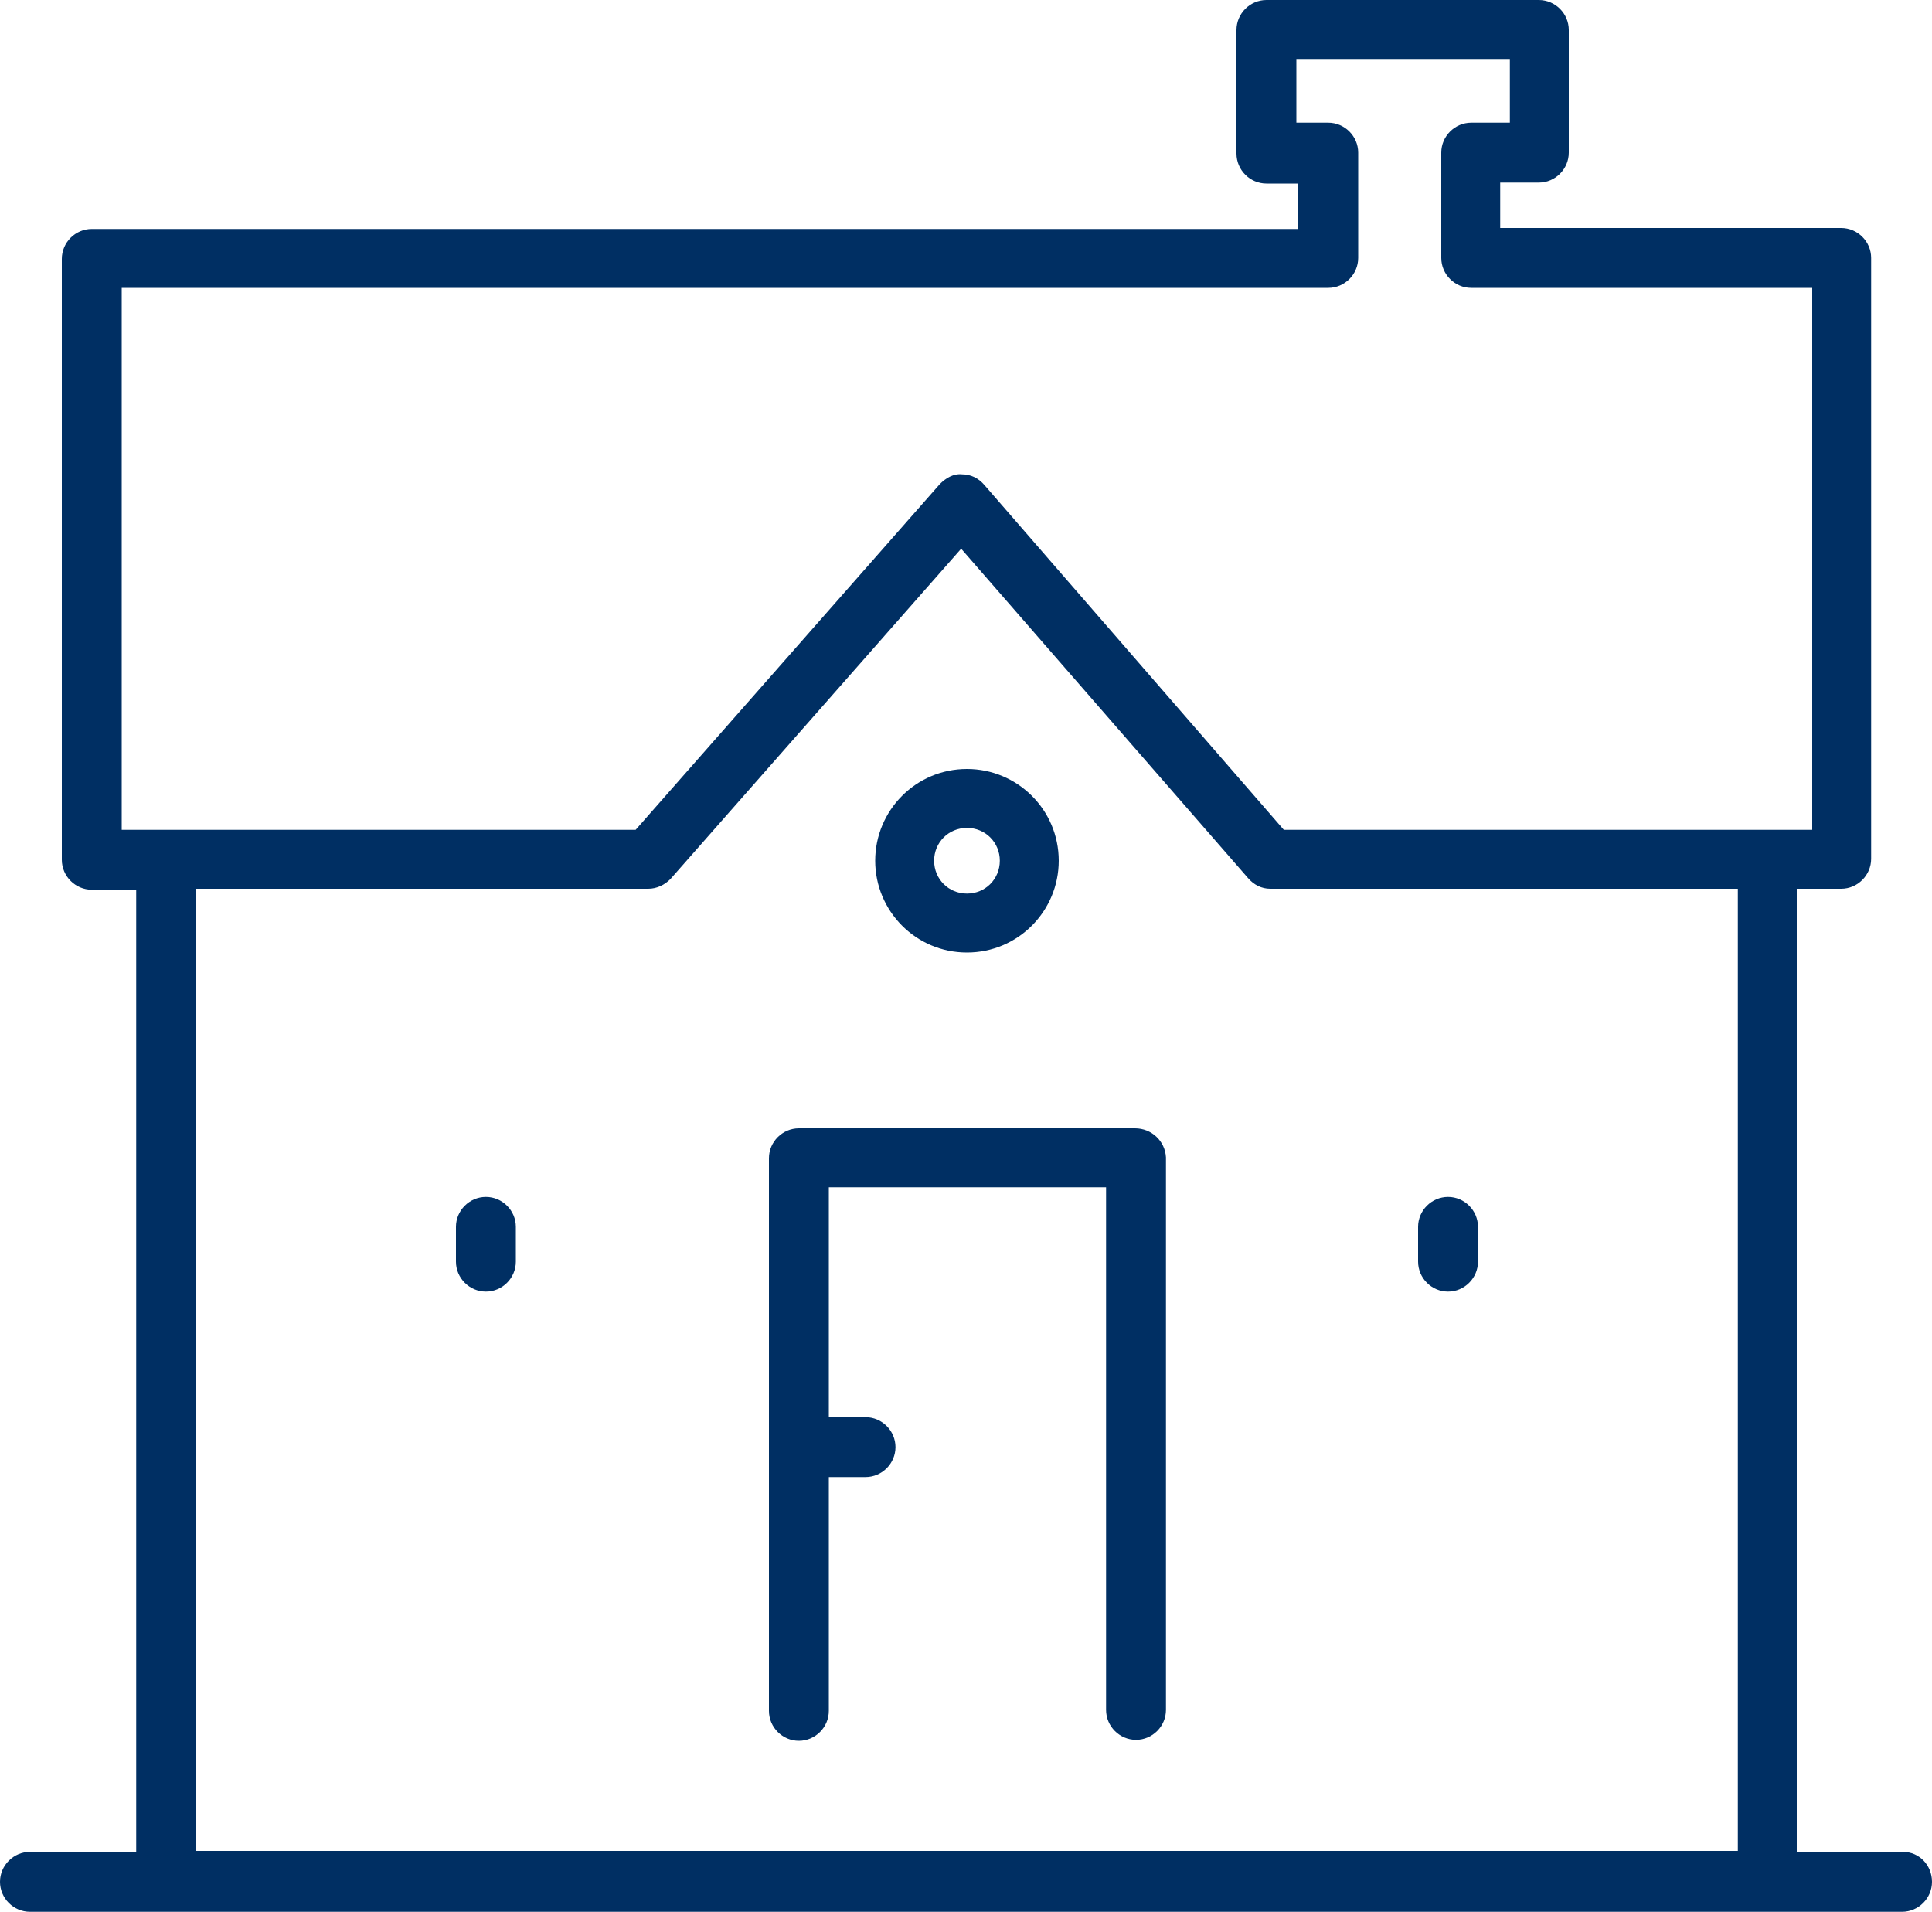 <?xml version="1.0" encoding="utf-8"?>
<!-- Generator: Adobe Illustrator 22.0.1, SVG Export Plug-In . SVG Version: 6.00 Build 0)  -->
<svg version="1.1" id="Lager_1" xmlns="http://www.w3.org/2000/svg" xmlns:xlink="http://www.w3.org/1999/xlink" x="0px" y="0px"
	 viewBox="0 0 200 197.9" style="enable-background:new 0 0 200 197.9;" xml:space="preserve">
<style type="text/css">
	.st0{fill:#002F63;stroke:#002E63;stroke-width:6.155;stroke-linecap:round;stroke-linejoin:round;stroke-miterlimit:10;}
	.st1{fill:#002F63;}
</style>
<g>
	<path class="st0" d="M100.1,134.2"/>
	<g>
		<path class="st1" d="M117.5,116.8H82.7c-1.7,0-3.1,1.4-3.1,3.1v57.2c0,1.7,1.4,3.1,3.1,3.1s3.1-1.4,3.1-3.1v-24.2h3.8
			c1.7,0,3.1-1.4,3.1-3.1s-1.4-3.1-3.1-3.1h-3.8v-23.8h28.7V177c0,1.7,1.4,3.1,3.1,3.1s3.1-1.4,3.1-3.1v-57.2
			C120.6,118.1,119.2,116.8,117.5,116.8z"/>
		<path class="st1" d="M50.3,123.9c-1.7,0-3.1,1.4-3.1,3.1v3.6c0,1.7,1.4,3.1,3.1,3.1c1.7,0,3.1-1.4,3.1-3.1V127
			C53.4,125.3,52,123.9,50.3,123.9z"/>
		<path class="st1" d="M149.9,123.9c-1.7,0-3.1,1.4-3.1,3.1v3.6c0,1.7,1.4,3.1,3.1,3.1s3.1-1.4,3.1-3.1V127
			C153,125.3,151.6,123.9,149.9,123.9z"/>
		<path class="st1" d="M100.1,98.6c5.3,0,9.5-4.3,9.5-9.5c0-5.3-4.3-9.5-9.5-9.5c-5.3,0-9.5,4.3-9.5,9.5
			C90.6,94.3,94.8,98.6,100.1,98.6z M100.1,85.7c1.9,0,3.4,1.5,3.4,3.4s-1.5,3.4-3.4,3.4s-3.4-1.5-3.4-3.4S98.2,85.7,100.1,85.7z"/>
		<path class="st1" d="M197,191.7h-11V92h4.6c1.7,0,3.1-1.4,3.1-3.1V26.7c0-1.7-1.4-3.1-3.1-3.1h-35.3v-4.7h4c1.7,0,3.1-1.4,3.1-3.1
			V3.1c0-1.7-1.4-3.1-3.1-3.1h-28.2c-1.7,0-3.1,1.4-3.1,3.1v12.8c0,1.7,1.4,3.1,3.1,3.1h3.3v4.7H9.5c-1.7,0-3.1,1.4-3.1,3.1V89
			c0,1.7,1.4,3.1,3.1,3.1h4.6v99.6h-11c-1.7,0-3.1,1.4-3.1,3.1s1.4,3.1,3.1,3.1h193.8c1.7,0,3.1-1.4,3.1-3.1S198.7,191.7,197,191.7z
			 M12.6,29.8h124.9c1.7,0,3.1-1.4,3.1-3.1V15.8c0-1.7-1.4-3.1-3.1-3.1h-3.3V6.1h22.1v6.6h-4c-1.7,0-3.1,1.4-3.1,3.1v10.9
			c0,1.7,1.4,3.1,3.1,3.1h35.3v56.1h-54.7l-31-35.7c-0.6-0.7-1.4-1.1-2.3-1.1c-0.9-0.1-1.7,0.4-2.3,1L65.8,85.9H12.6V29.8z M20.3,92
			h46.8c0.9,0,1.7-0.4,2.3-1l30.1-34.2l29.7,34.1c0.6,0.7,1.4,1.1,2.3,1.1h48.4v99.6H20.3V92z"/>
	</g>
</g>
</svg>
